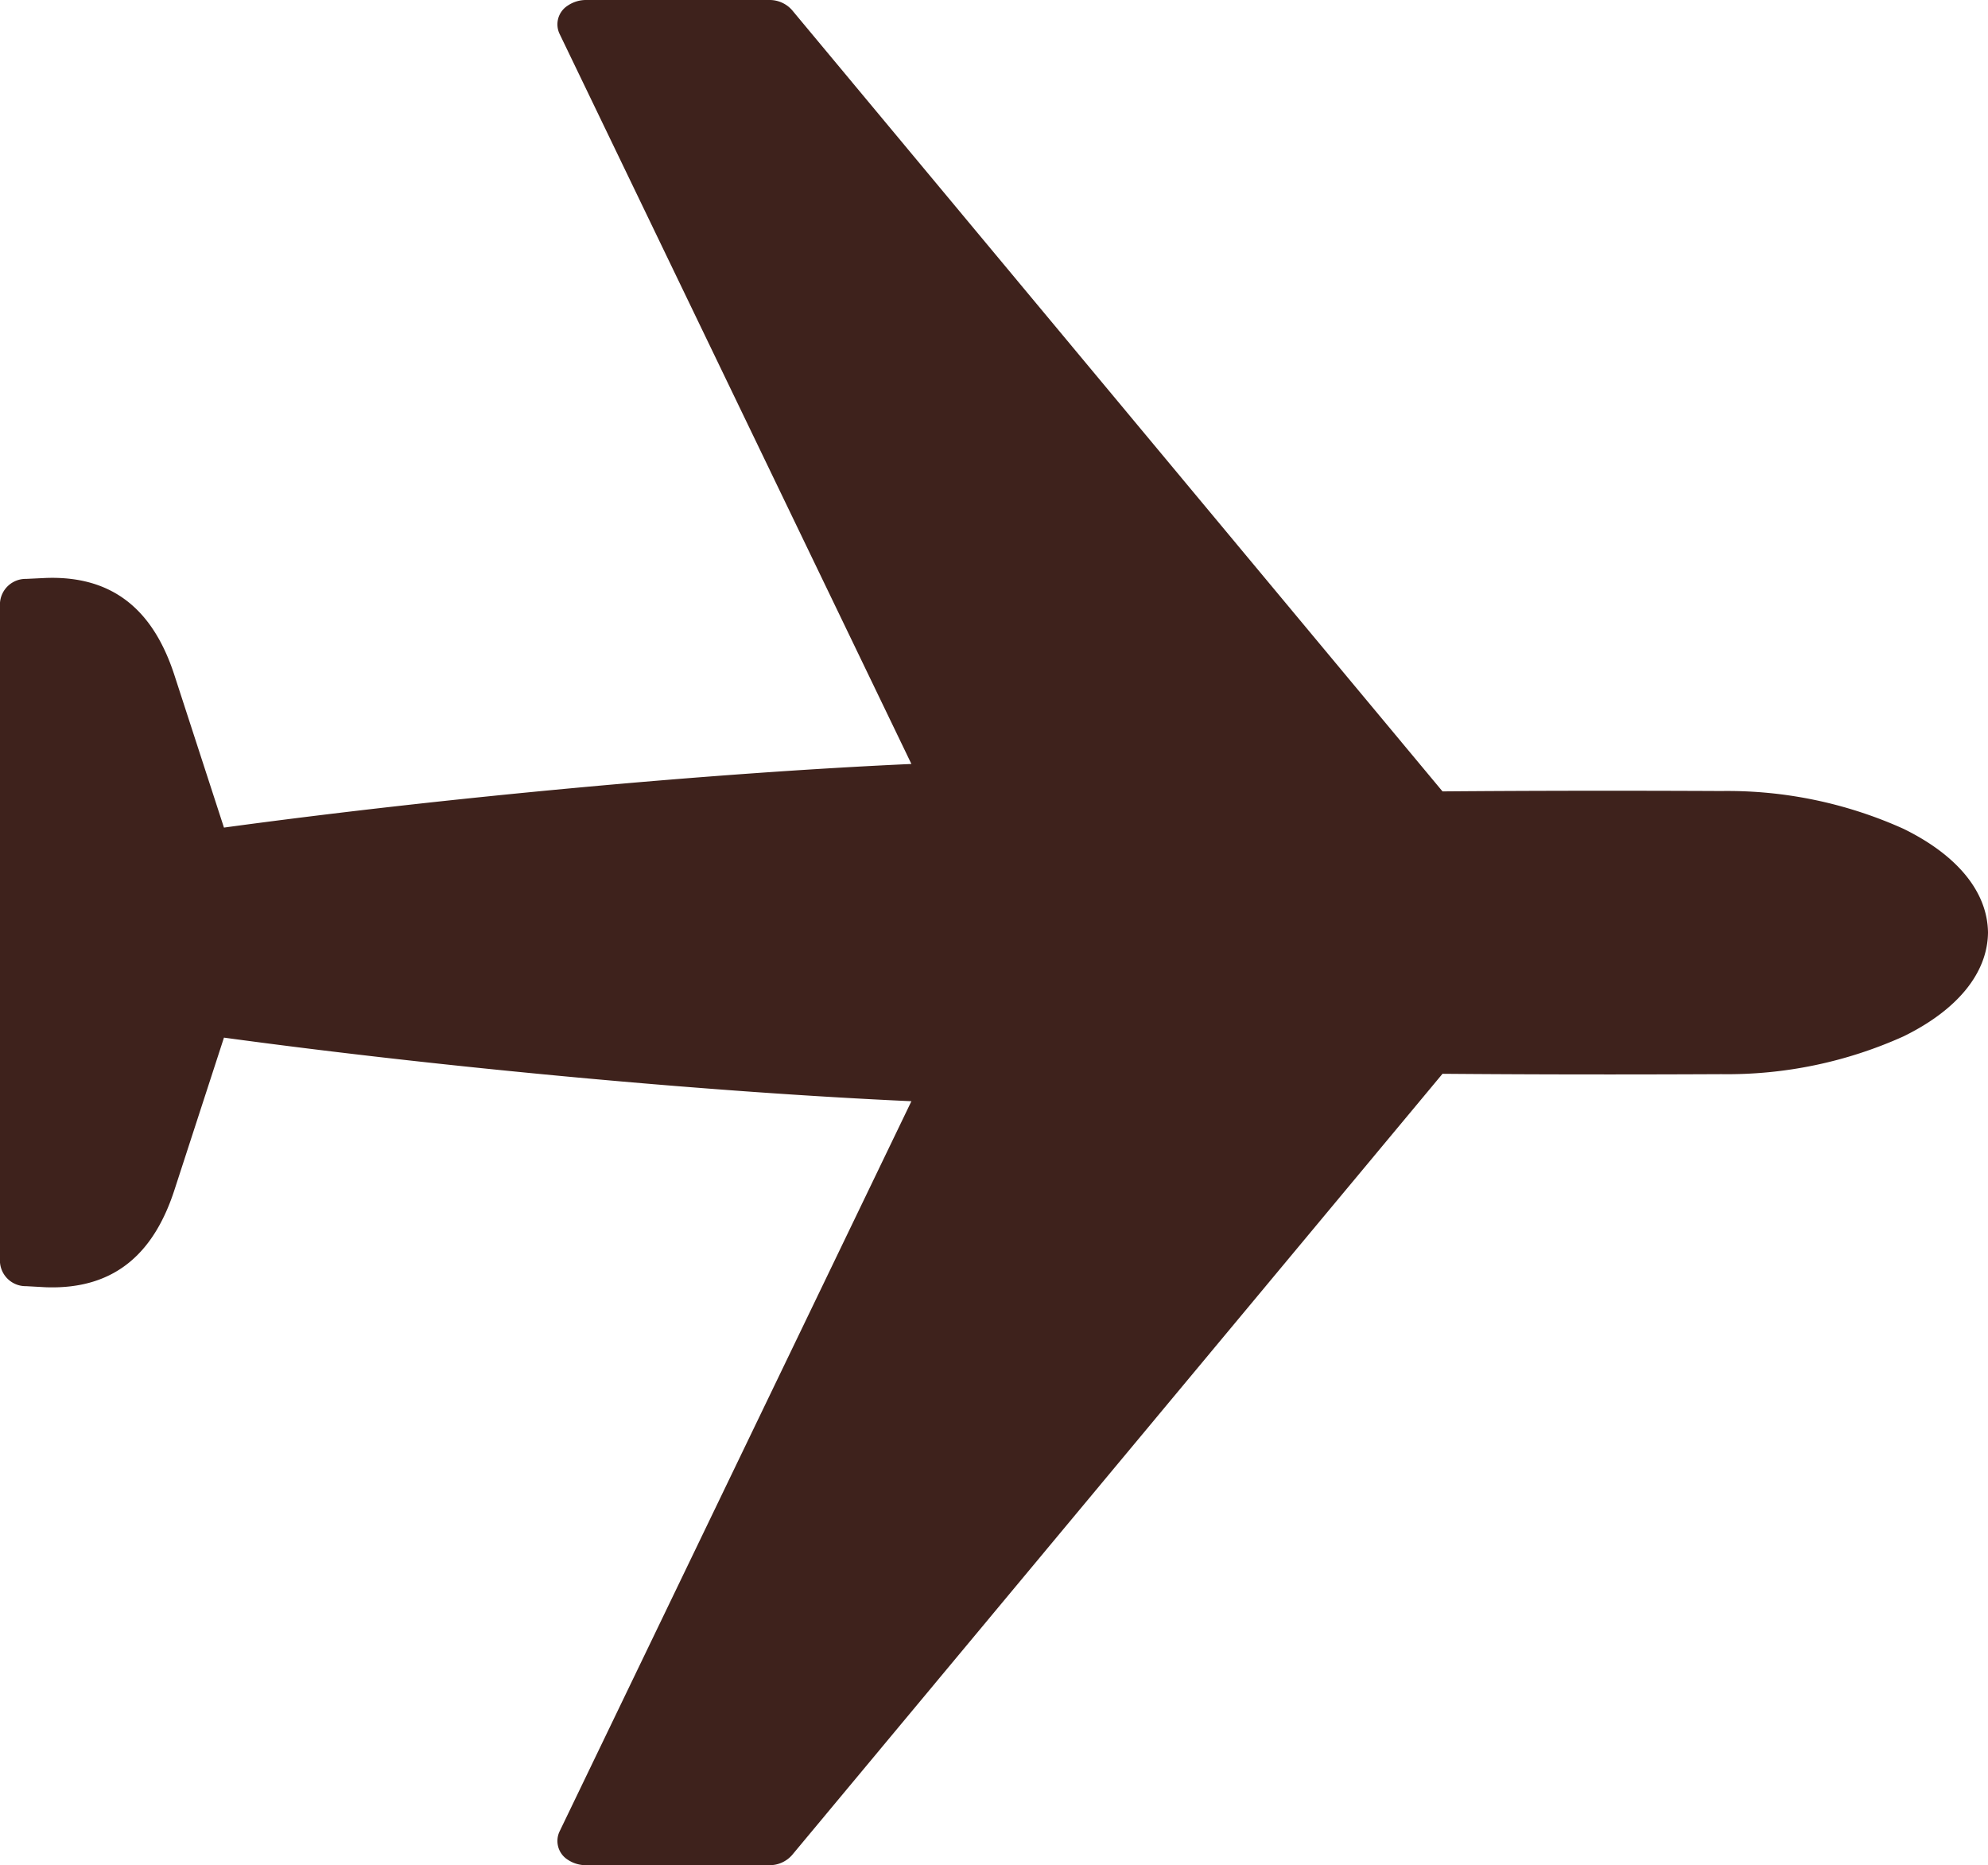 <svg xmlns="http://www.w3.org/2000/svg" width="64" height="60.038" viewBox="0 0 64 60.038">
  <g id="pict" transform="translate(-107.134 -670.815)">
    <path id="路径_16" data-name="路径 16" d="M24.766,60.038H18.884a1.05,1.05,0,0,1-.606-.176.714.714,0,0,1-.259-.92L29.341,35.447C22.915,35.156,14.419,34.381,7.21,33.4L5.623,38.281C5,40.214,3.8,41.519,1.472,41.435L.841,41.4A.828.828,0,0,1,0,40.638V19.4a.828.828,0,0,1,.841-.766l.631-.03C3.8,18.519,5,19.824,5.623,21.757L7.21,26.639c7.21-.981,15.706-1.757,22.131-2.048L18.019,1.1a.714.714,0,0,1,.259-.92A1.05,1.05,0,0,1,18.884,0h5.882A.96.96,0,0,1,25.5.327L46.439,25.474c2.821-.023,5.836-.027,8.978-.012a13.8,13.8,0,0,1,5.862,1.216c1.741.852,2.706,2.037,2.721,3.341-.015,1.3-.98,2.489-2.721,3.341a13.8,13.8,0,0,1-5.862,1.216c-3.142.015-6.157.011-8.978-.012L25.5,59.711a.96.96,0,0,1-.737.327" transform="translate(107.134 670.815)" fill="#3e221c"/>
  </g>
</svg>
